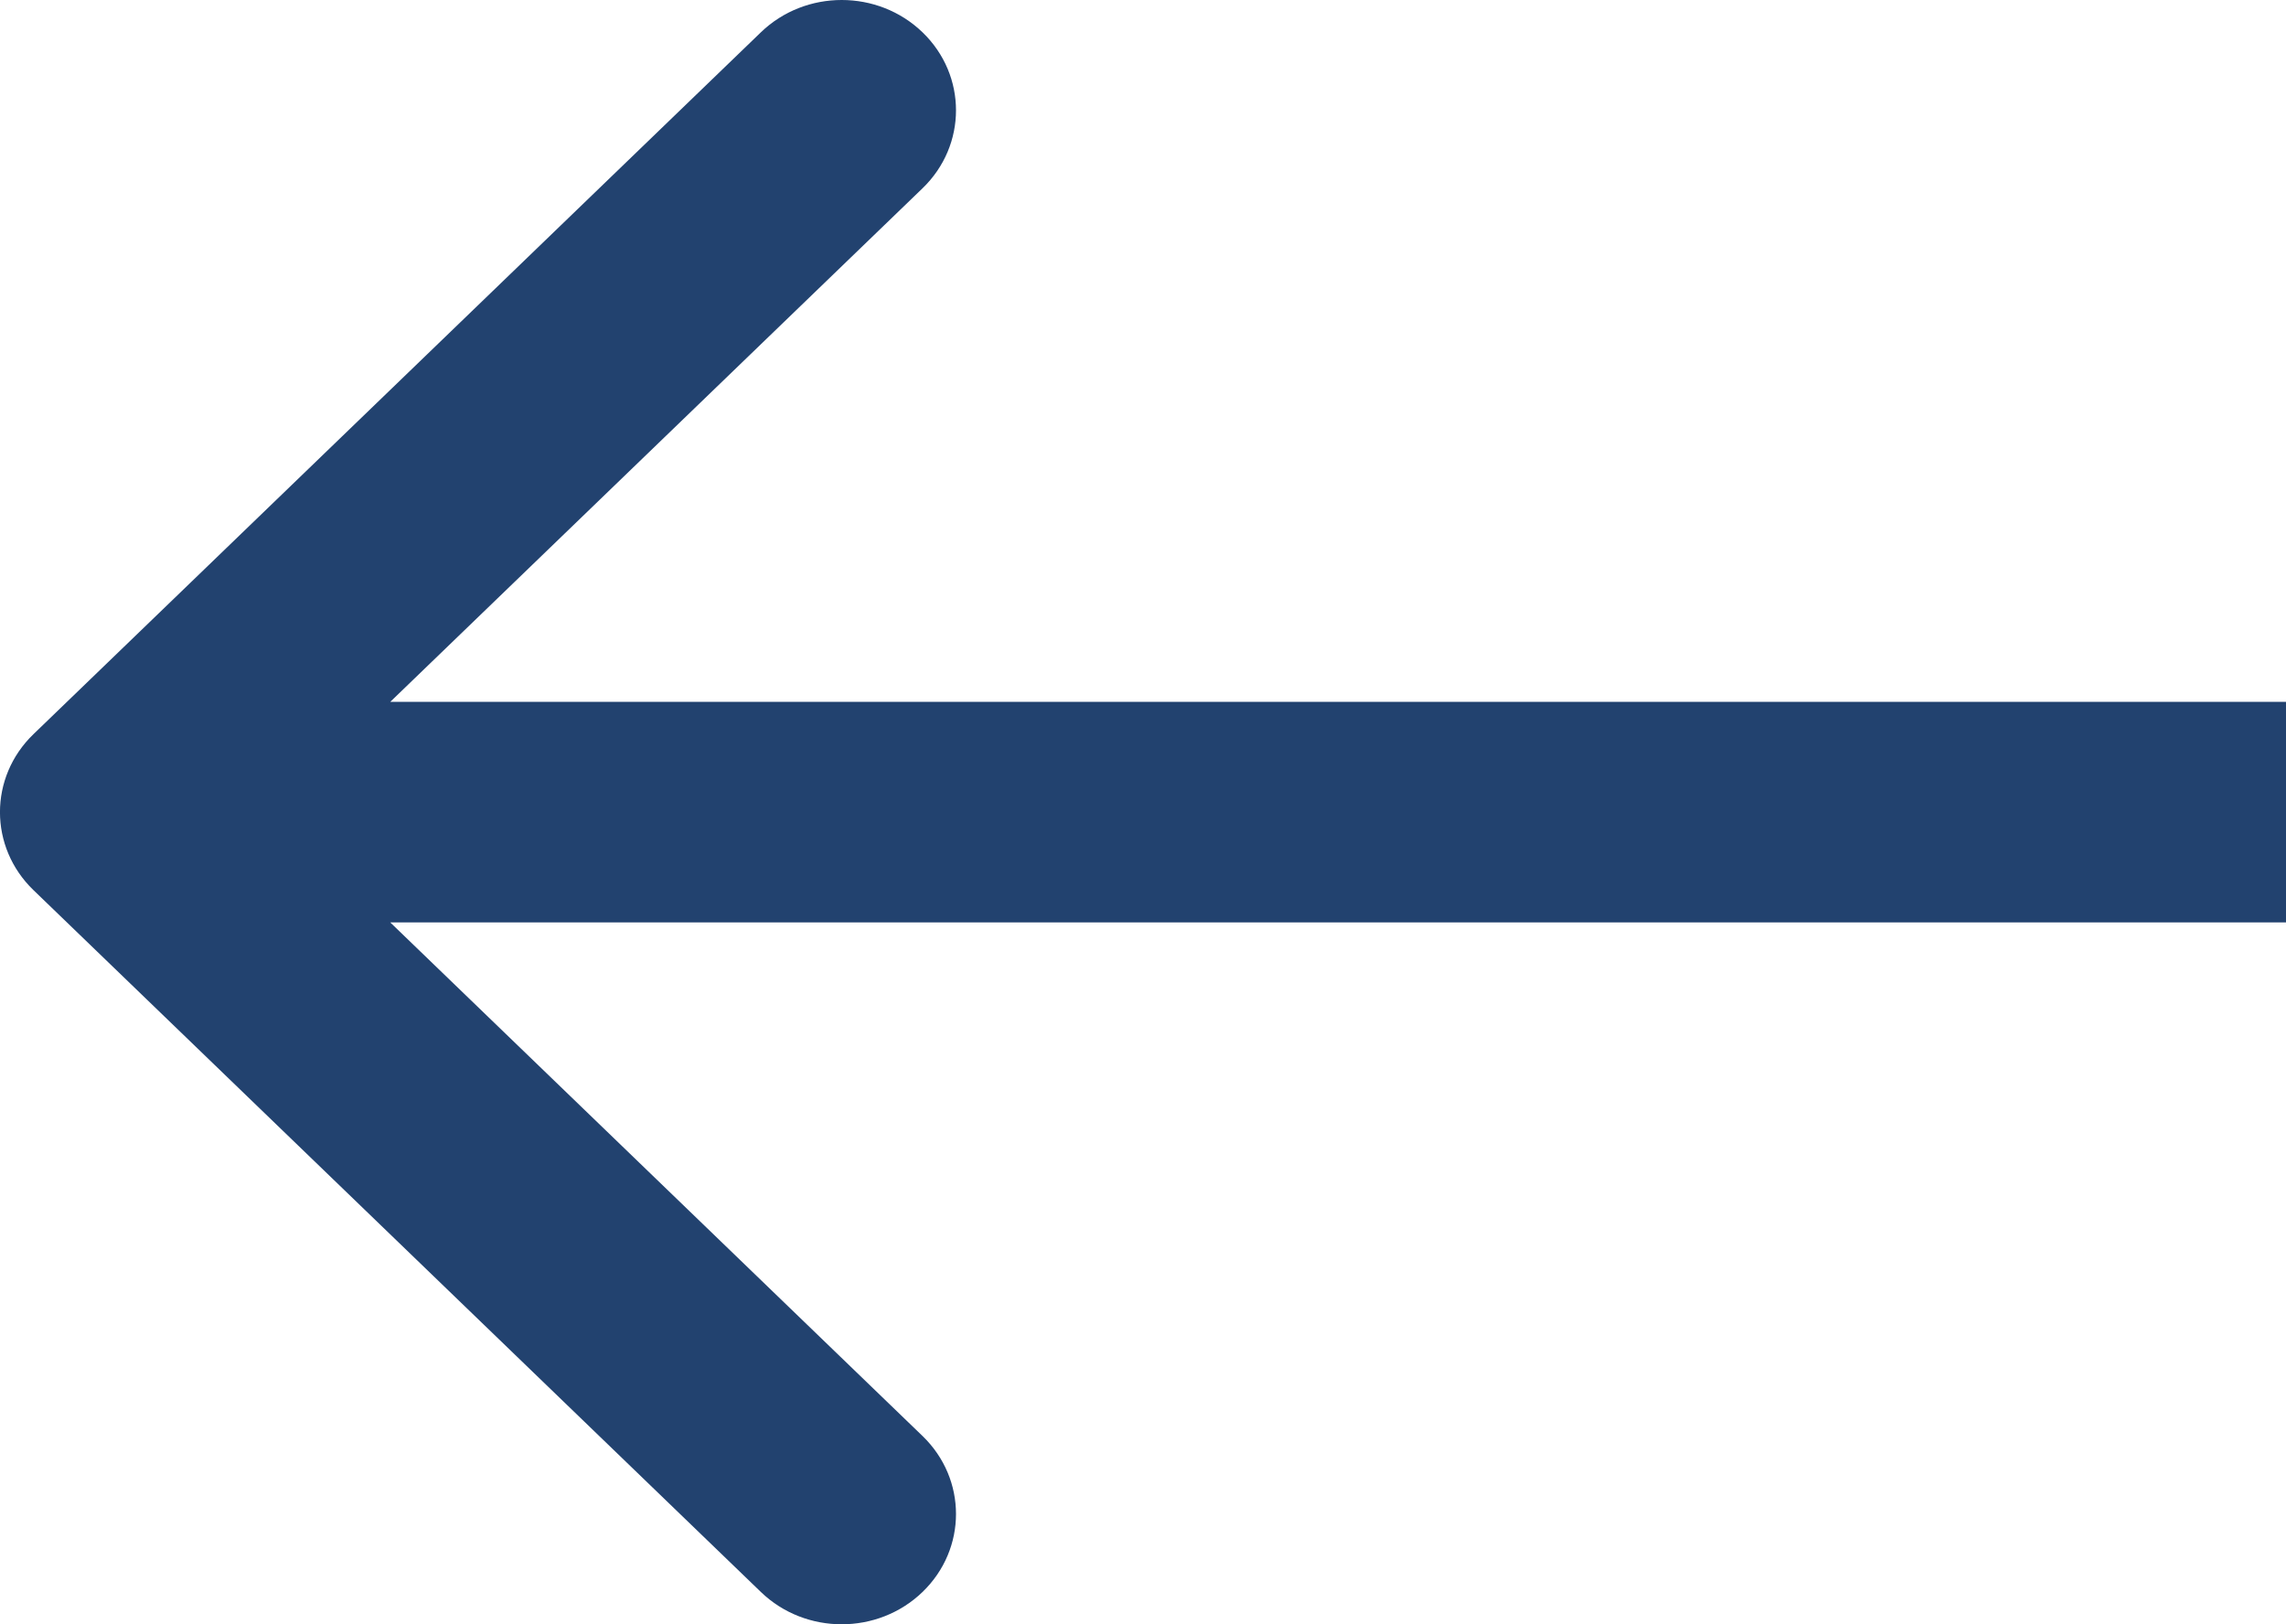 <svg xmlns="http://www.w3.org/2000/svg" width="38" height="27" viewBox="0 0 38 27" fill="none">
  <path fill-rule="evenodd" clip-rule="evenodd" d="M12.648 26.463L0.556 14.796C-0.186 14.08 -0.186 12.92 0.556 12.204L12.648 0.537C13.39 -0.179 14.593 -0.179 15.335 0.537C16.077 1.253 16.077 2.414 15.335 3.13L6.487 11.667L38 11.667L38 15.333L6.487 15.333L15.335 23.87C16.077 24.586 16.077 25.747 15.335 26.463C14.593 27.179 13.39 27.179 12.648 26.463Z" fill="#22426F"/>
</svg>